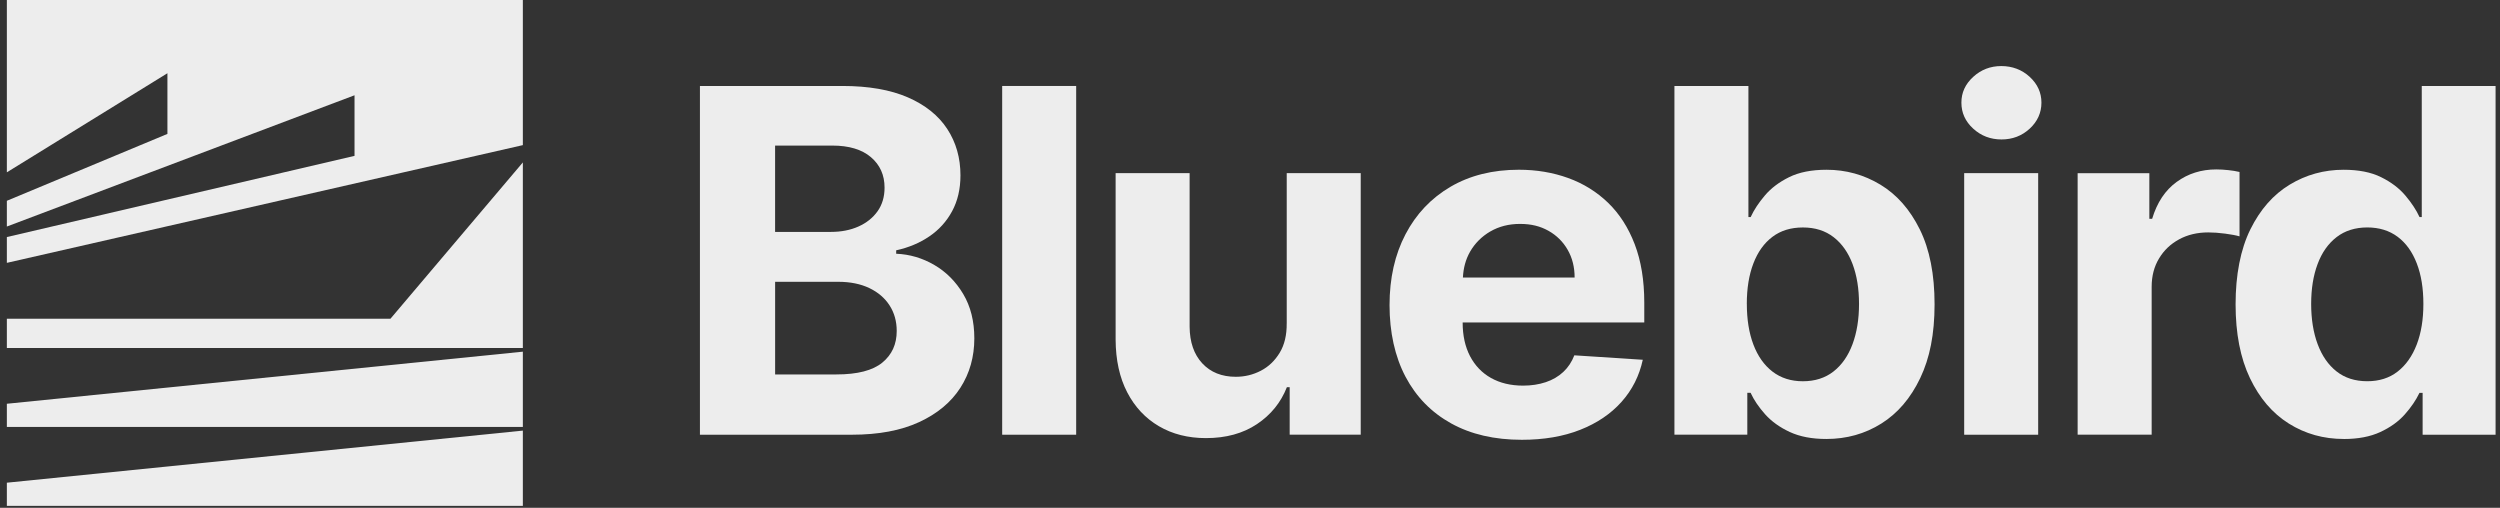 <svg width="256" height="52" viewBox="0 0 256 52" fill="none" xmlns="http://www.w3.org/2000/svg">
<rect x="0" y="0" width="256" height="52" fill="#333333" stroke="none"/>
<path d="M53.54 44.094L0.702 49.428V51.803H53.54V44.094Z" fill="white" fill-opacity="0.91"/>
<path d="M53.54 16.631L39.98 32.64H0.702V35.634H53.54V16.631Z" fill="white" fill-opacity="0.91"/>
<path d="M17.144 7.499V13.711L0.702 20.561V23.197L36.303 9.756V15.961L0.702 24.274V26.916L53.54 14.861V0H0.702V17.646L17.144 7.499Z" fill="white" fill-opacity="0.91"/>
<path d="M0.702 41.345V43.716H53.54V36.011L0.702 41.345Z" fill="white" fill-opacity="0.91"/>
<path d="M71.673 44.515V8.803H86.257C88.935 8.803 91.169 9.191 92.962 9.97C94.752 10.749 96.097 11.826 96.999 13.206C97.9 14.586 98.351 16.169 98.351 17.959C98.351 19.354 98.066 20.575 97.495 21.63C96.927 22.682 96.146 23.544 95.157 24.211C94.168 24.882 93.04 25.356 91.769 25.632V25.982C93.157 26.039 94.457 26.424 95.673 27.133C96.889 27.842 97.874 28.834 98.633 30.105C99.392 31.38 99.771 32.893 99.771 34.648C99.771 36.542 99.294 38.23 98.341 39.712C97.388 41.193 95.978 42.366 94.116 43.225C92.255 44.086 89.96 44.515 87.233 44.515H71.669H71.673ZM79.373 23.747H85.083C86.137 23.747 87.077 23.563 87.901 23.197C88.724 22.829 89.379 22.311 89.859 21.637C90.339 20.963 90.579 20.155 90.579 19.214C90.579 17.924 90.112 16.884 89.181 16.093C88.251 15.301 86.934 14.907 85.223 14.907H79.37V23.747H79.373ZM79.373 38.342H85.654C87.8 38.342 89.363 37.938 90.349 37.131C91.334 36.323 91.824 35.245 91.824 33.894C91.824 32.906 91.581 32.035 91.094 31.278C90.608 30.522 89.918 29.93 89.023 29.501C88.128 29.072 87.064 28.856 85.829 28.856H79.373V38.342Z" fill="white" fill-opacity="0.91"/>
<path d="M110.2 8.803V44.515H102.623V8.803H110.2Z" fill="white" fill-opacity="0.91"/>
<path d="M131.761 33.109V17.73H139.338V44.512H132.063V39.648H131.777C131.161 41.218 130.14 42.477 128.71 43.431C127.28 44.385 125.542 44.862 123.49 44.862C121.664 44.862 120.056 44.455 118.668 43.641C117.284 42.827 116.201 41.67 115.423 40.169C114.645 38.669 114.252 36.873 114.239 34.781V17.73H121.817V33.459C121.83 35.039 122.261 36.288 123.114 37.207C123.97 38.125 125.111 38.583 126.547 38.583C127.458 38.583 128.314 38.377 129.109 37.963C129.903 37.553 130.545 36.937 131.038 36.126C131.531 35.312 131.771 34.308 131.758 33.109H131.761Z" fill="white" fill-opacity="0.91"/>
<path d="M168.374 33.025V30.984C168.374 28.705 168.046 26.715 167.395 25.011C166.743 23.307 165.832 21.892 164.668 20.764C163.497 19.638 162.136 18.79 160.576 18.227C159.016 17.664 157.334 17.381 155.534 17.381C152.856 17.381 150.521 17.963 148.537 19.123C146.55 20.287 145.013 21.908 143.923 23.99C142.834 26.069 142.289 28.488 142.289 31.245C142.289 34.001 142.834 36.512 143.923 38.575C145.013 40.638 146.569 42.231 148.592 43.353C150.615 44.475 153.028 45.035 155.842 45.035C158.092 45.035 160.083 44.695 161.808 44.014C163.533 43.334 164.947 42.38 166.043 41.153C167.139 39.926 167.865 38.489 168.222 36.84L161.212 36.385C160.952 37.059 160.573 37.628 160.077 38.092C159.577 38.556 158.978 38.906 158.277 39.138C157.577 39.37 156.808 39.488 155.965 39.488C154.698 39.488 153.602 39.224 152.674 38.702C151.75 38.181 151.037 37.434 150.531 36.471C150.029 35.504 149.776 34.36 149.776 33.038V33.019H168.38L168.374 33.025ZM152.606 23.704C153.488 23.189 154.506 22.929 155.654 22.929C156.802 22.929 157.726 23.164 158.563 23.634C159.399 24.105 160.054 24.753 160.527 25.577C161.004 26.403 161.241 27.35 161.241 28.419H149.802C149.85 27.462 150.077 26.575 150.534 25.777C151.03 24.912 151.724 24.219 152.606 23.701V23.704Z" fill="white" fill-opacity="0.91"/>
<path d="M171.461 44.515V8.803H179.038V22.228H179.268C179.599 21.506 180.082 20.772 180.718 20.022C181.353 19.271 182.183 18.645 183.208 18.14C184.232 17.634 185.51 17.383 187.04 17.383C189.031 17.383 190.869 17.892 192.552 18.909C194.235 19.926 195.581 21.455 196.589 23.493C197.597 25.534 198.1 28.087 198.1 31.157C198.1 34.228 197.61 36.666 196.631 38.717C195.652 40.77 194.326 42.322 192.646 43.374C190.97 44.426 189.093 44.951 187.017 44.951C185.545 44.951 184.3 44.712 183.273 44.236C182.248 43.759 181.408 43.158 180.756 42.43C180.105 41.702 179.605 40.968 179.262 40.224H178.925V44.512H171.454L171.461 44.515ZM178.876 31.122C178.876 32.715 179.1 34.104 179.55 35.29C180.001 36.476 180.653 37.398 181.509 38.056C182.365 38.711 183.399 39.041 184.621 39.041C185.844 39.041 186.898 38.707 187.75 38.04C188.606 37.372 189.251 36.441 189.696 35.249C190.14 34.06 190.364 32.683 190.364 31.126C190.364 29.568 190.143 28.22 189.705 27.044C189.264 25.871 188.619 24.952 187.766 24.288C186.91 23.623 185.863 23.293 184.618 23.293C183.373 23.293 182.345 23.614 181.496 24.253C180.649 24.892 179.998 25.798 179.547 26.974C179.096 28.147 178.873 29.53 178.873 31.122H178.876Z" fill="white" fill-opacity="0.91"/>
<path d="M204.955 14.28C203.83 14.28 202.863 13.911 202.056 13.173C201.249 12.436 200.847 11.549 200.847 10.513C200.847 9.476 201.249 8.612 202.056 7.871C202.863 7.133 203.823 6.765 204.935 6.765C206.047 6.765 207.043 7.133 207.844 7.871C208.645 8.612 209.043 9.492 209.043 10.513C209.043 11.533 208.645 12.436 207.844 13.173C207.043 13.911 206.08 14.28 204.955 14.28ZM201.132 44.517V17.732H208.709V44.514H201.132V44.517Z" fill="white" fill-opacity="0.91"/>
<path d="M212.75 44.519V17.734H220.093V22.407H220.379C220.878 20.744 221.711 19.485 222.888 18.63C224.062 17.775 225.414 17.349 226.945 17.349C227.324 17.349 227.733 17.371 228.17 17.419C228.611 17.464 228.994 17.53 229.328 17.61V24.203C228.971 24.098 228.478 24.006 227.849 23.923C227.22 23.84 226.646 23.799 226.124 23.799C225.009 23.799 224.017 24.034 223.148 24.505C222.276 24.975 221.588 25.627 221.086 26.466C220.58 27.302 220.33 28.269 220.33 29.362V44.513H212.753L212.75 44.519Z" fill="white" fill-opacity="0.91"/>
<path d="M240.006 44.951C237.931 44.951 236.057 44.426 234.378 43.374C232.698 42.322 231.372 40.77 230.393 38.717C229.413 36.666 228.924 34.146 228.924 31.157C228.924 28.169 229.426 25.534 230.435 23.493C231.443 21.452 232.786 19.926 234.465 18.909C236.141 17.892 237.983 17.383 239.987 17.383C241.517 17.383 242.795 17.634 243.819 18.14C244.844 18.645 245.674 19.271 246.309 20.022C246.942 20.772 247.428 21.506 247.759 22.228H247.989V8.803H255.547V44.515H248.077V40.227H247.756C247.399 40.971 246.9 41.705 246.254 42.433C245.609 43.161 244.773 43.762 243.745 44.239C242.72 44.715 241.472 44.954 240 44.954L240.006 44.951ZM242.409 39.038C243.631 39.038 244.666 38.711 245.512 38.053C246.358 37.398 247.013 36.472 247.47 35.287C247.927 34.101 248.154 32.712 248.154 31.119C248.154 29.527 247.931 28.144 247.477 26.971C247.026 25.798 246.374 24.889 245.522 24.25C244.666 23.611 243.628 23.29 242.409 23.29C241.19 23.29 240.113 23.62 239.261 24.285C238.405 24.949 237.759 25.864 237.322 27.041C236.881 28.214 236.663 29.574 236.663 31.122C236.663 32.67 236.884 34.057 237.328 35.245C237.772 36.438 238.418 37.369 239.267 38.037C240.113 38.704 241.161 39.038 242.406 39.038H242.409Z" fill="white" fill-opacity="0.91"/>
</svg>
